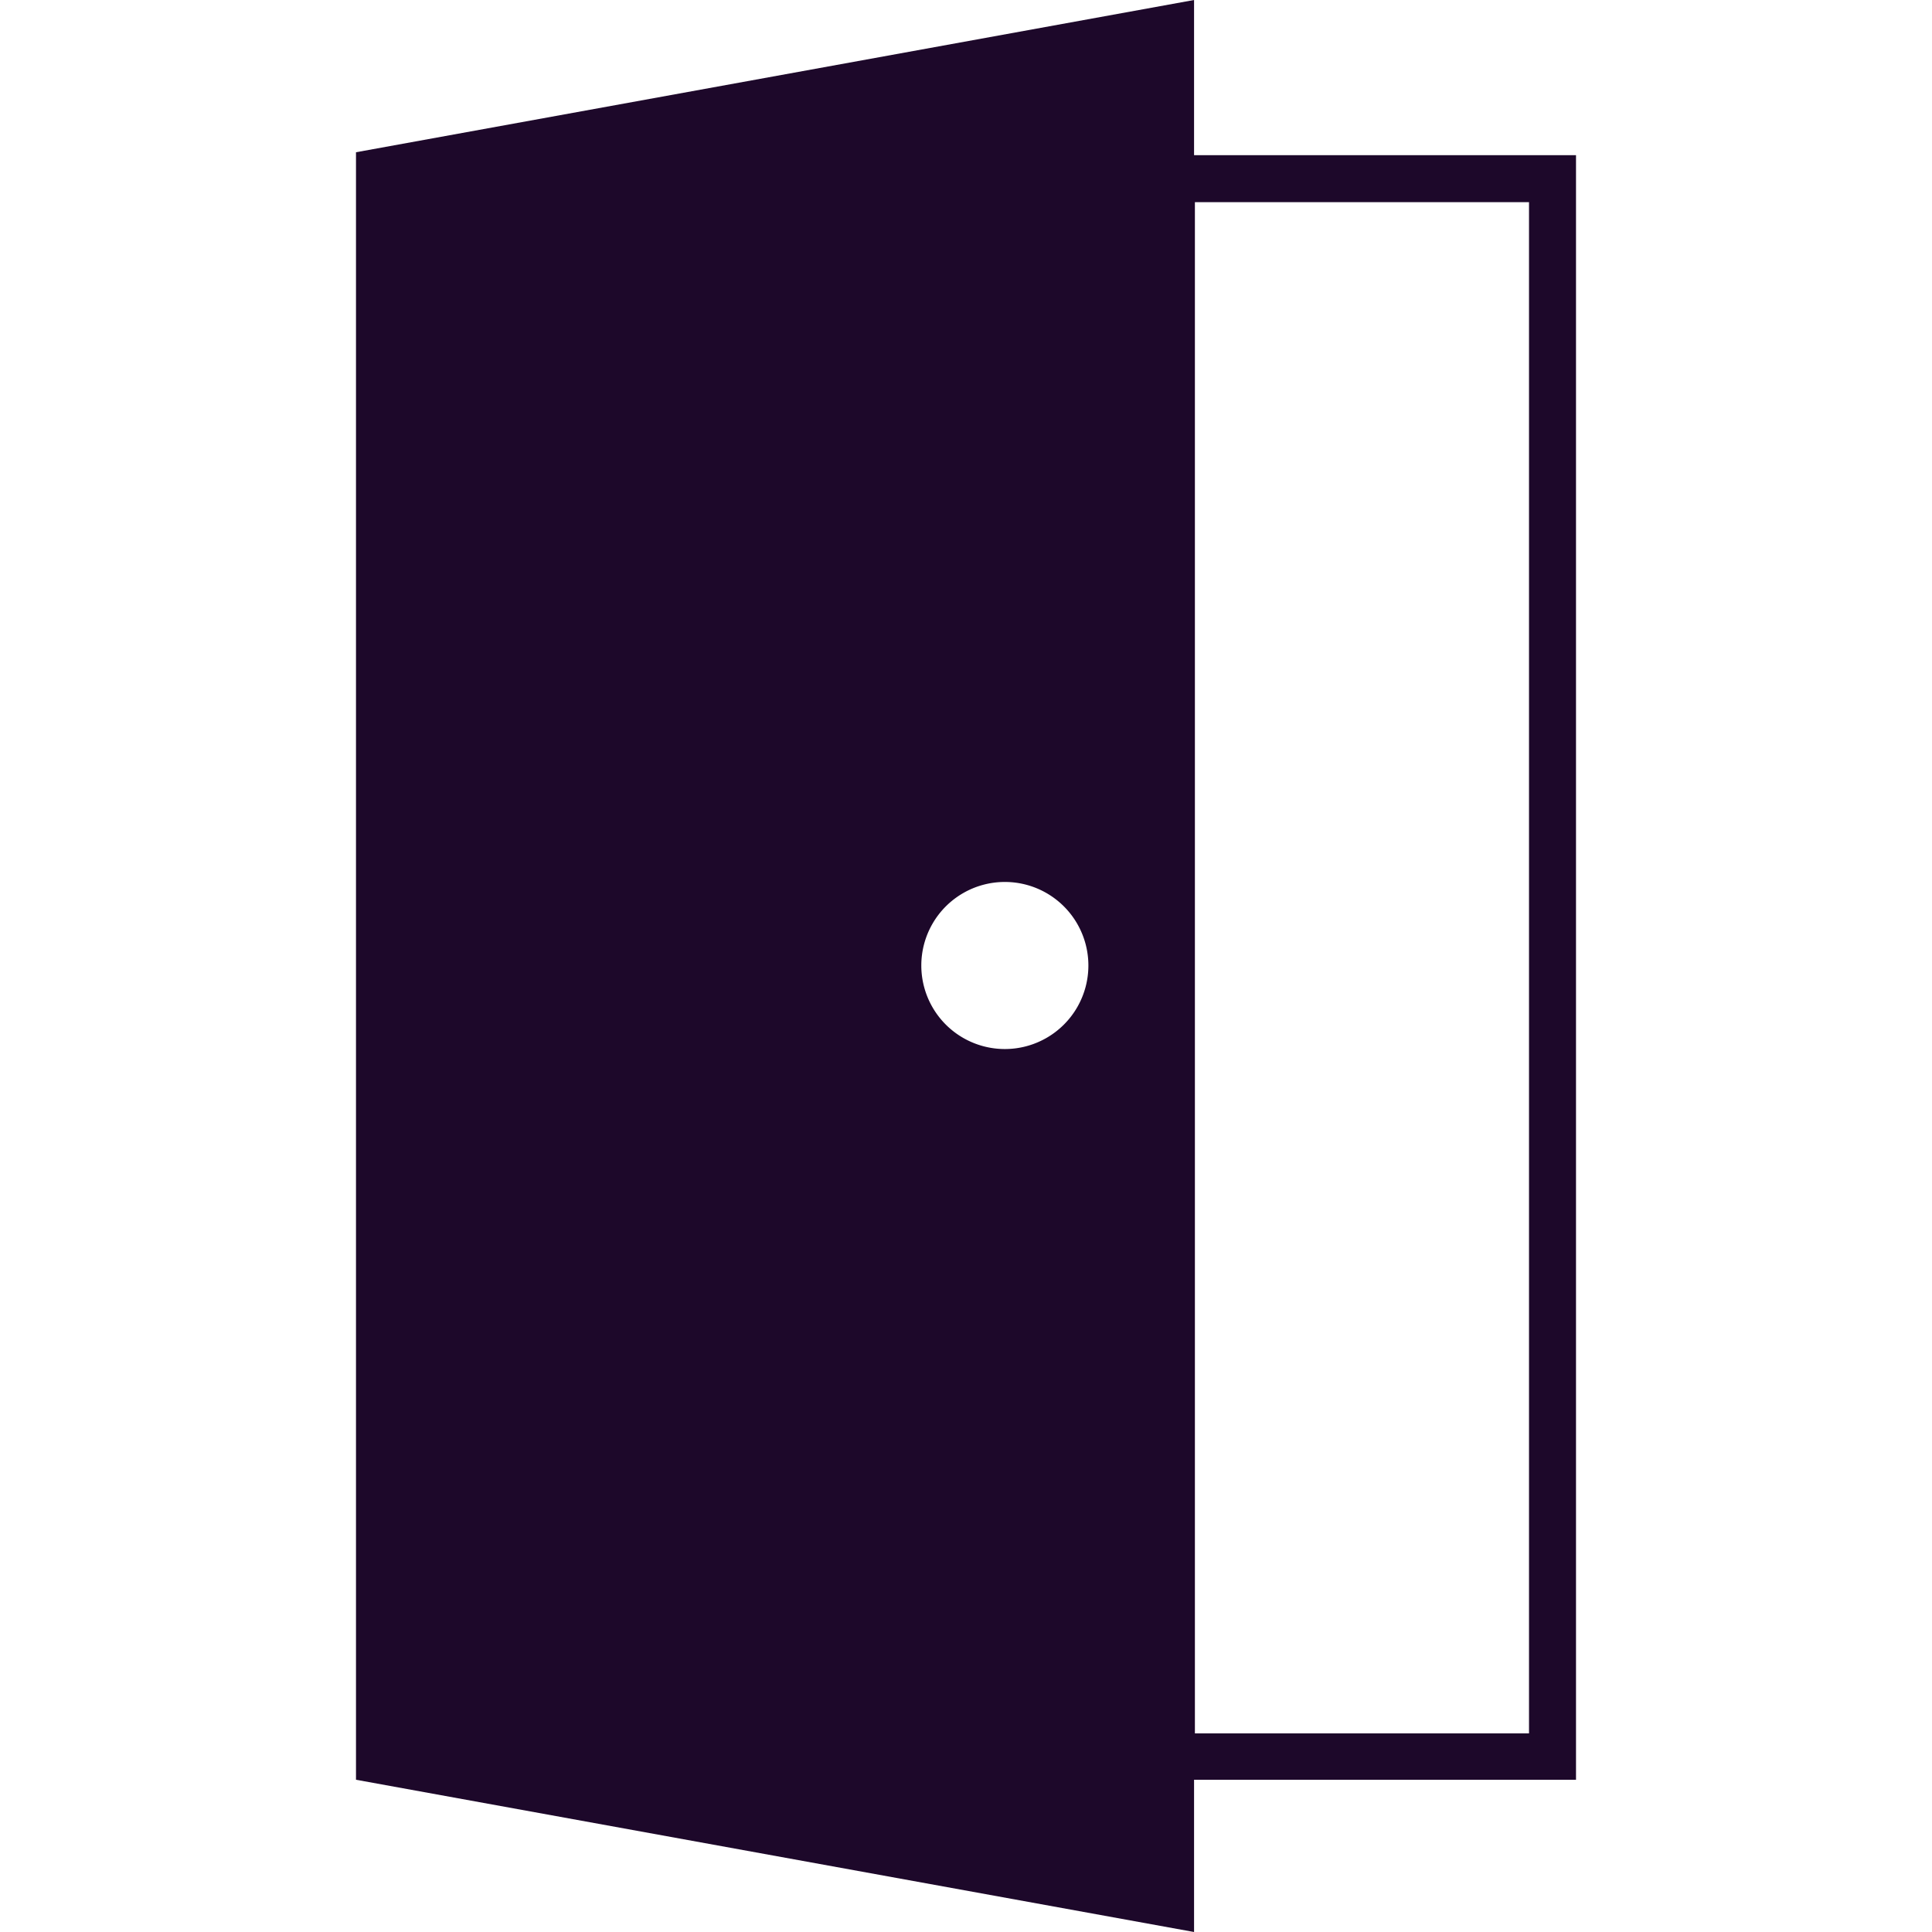 <svg width="46" height="46" xmlns="http://www.w3.org/2000/svg">
    <path d="M28.43 46v-3.625h9.094V3.695H28.43V0L8.476 3.625v38.75L28.43 46zm-4.505-21.023a1.989 1.989 0 1 1 0-3.978 1.989 1.989 0 0 1 0 3.978zm12.48-20.164v36.458H28.45V4.813h7.956z" fill="#1D082A" fill-rule="evenodd"/>
</svg>
